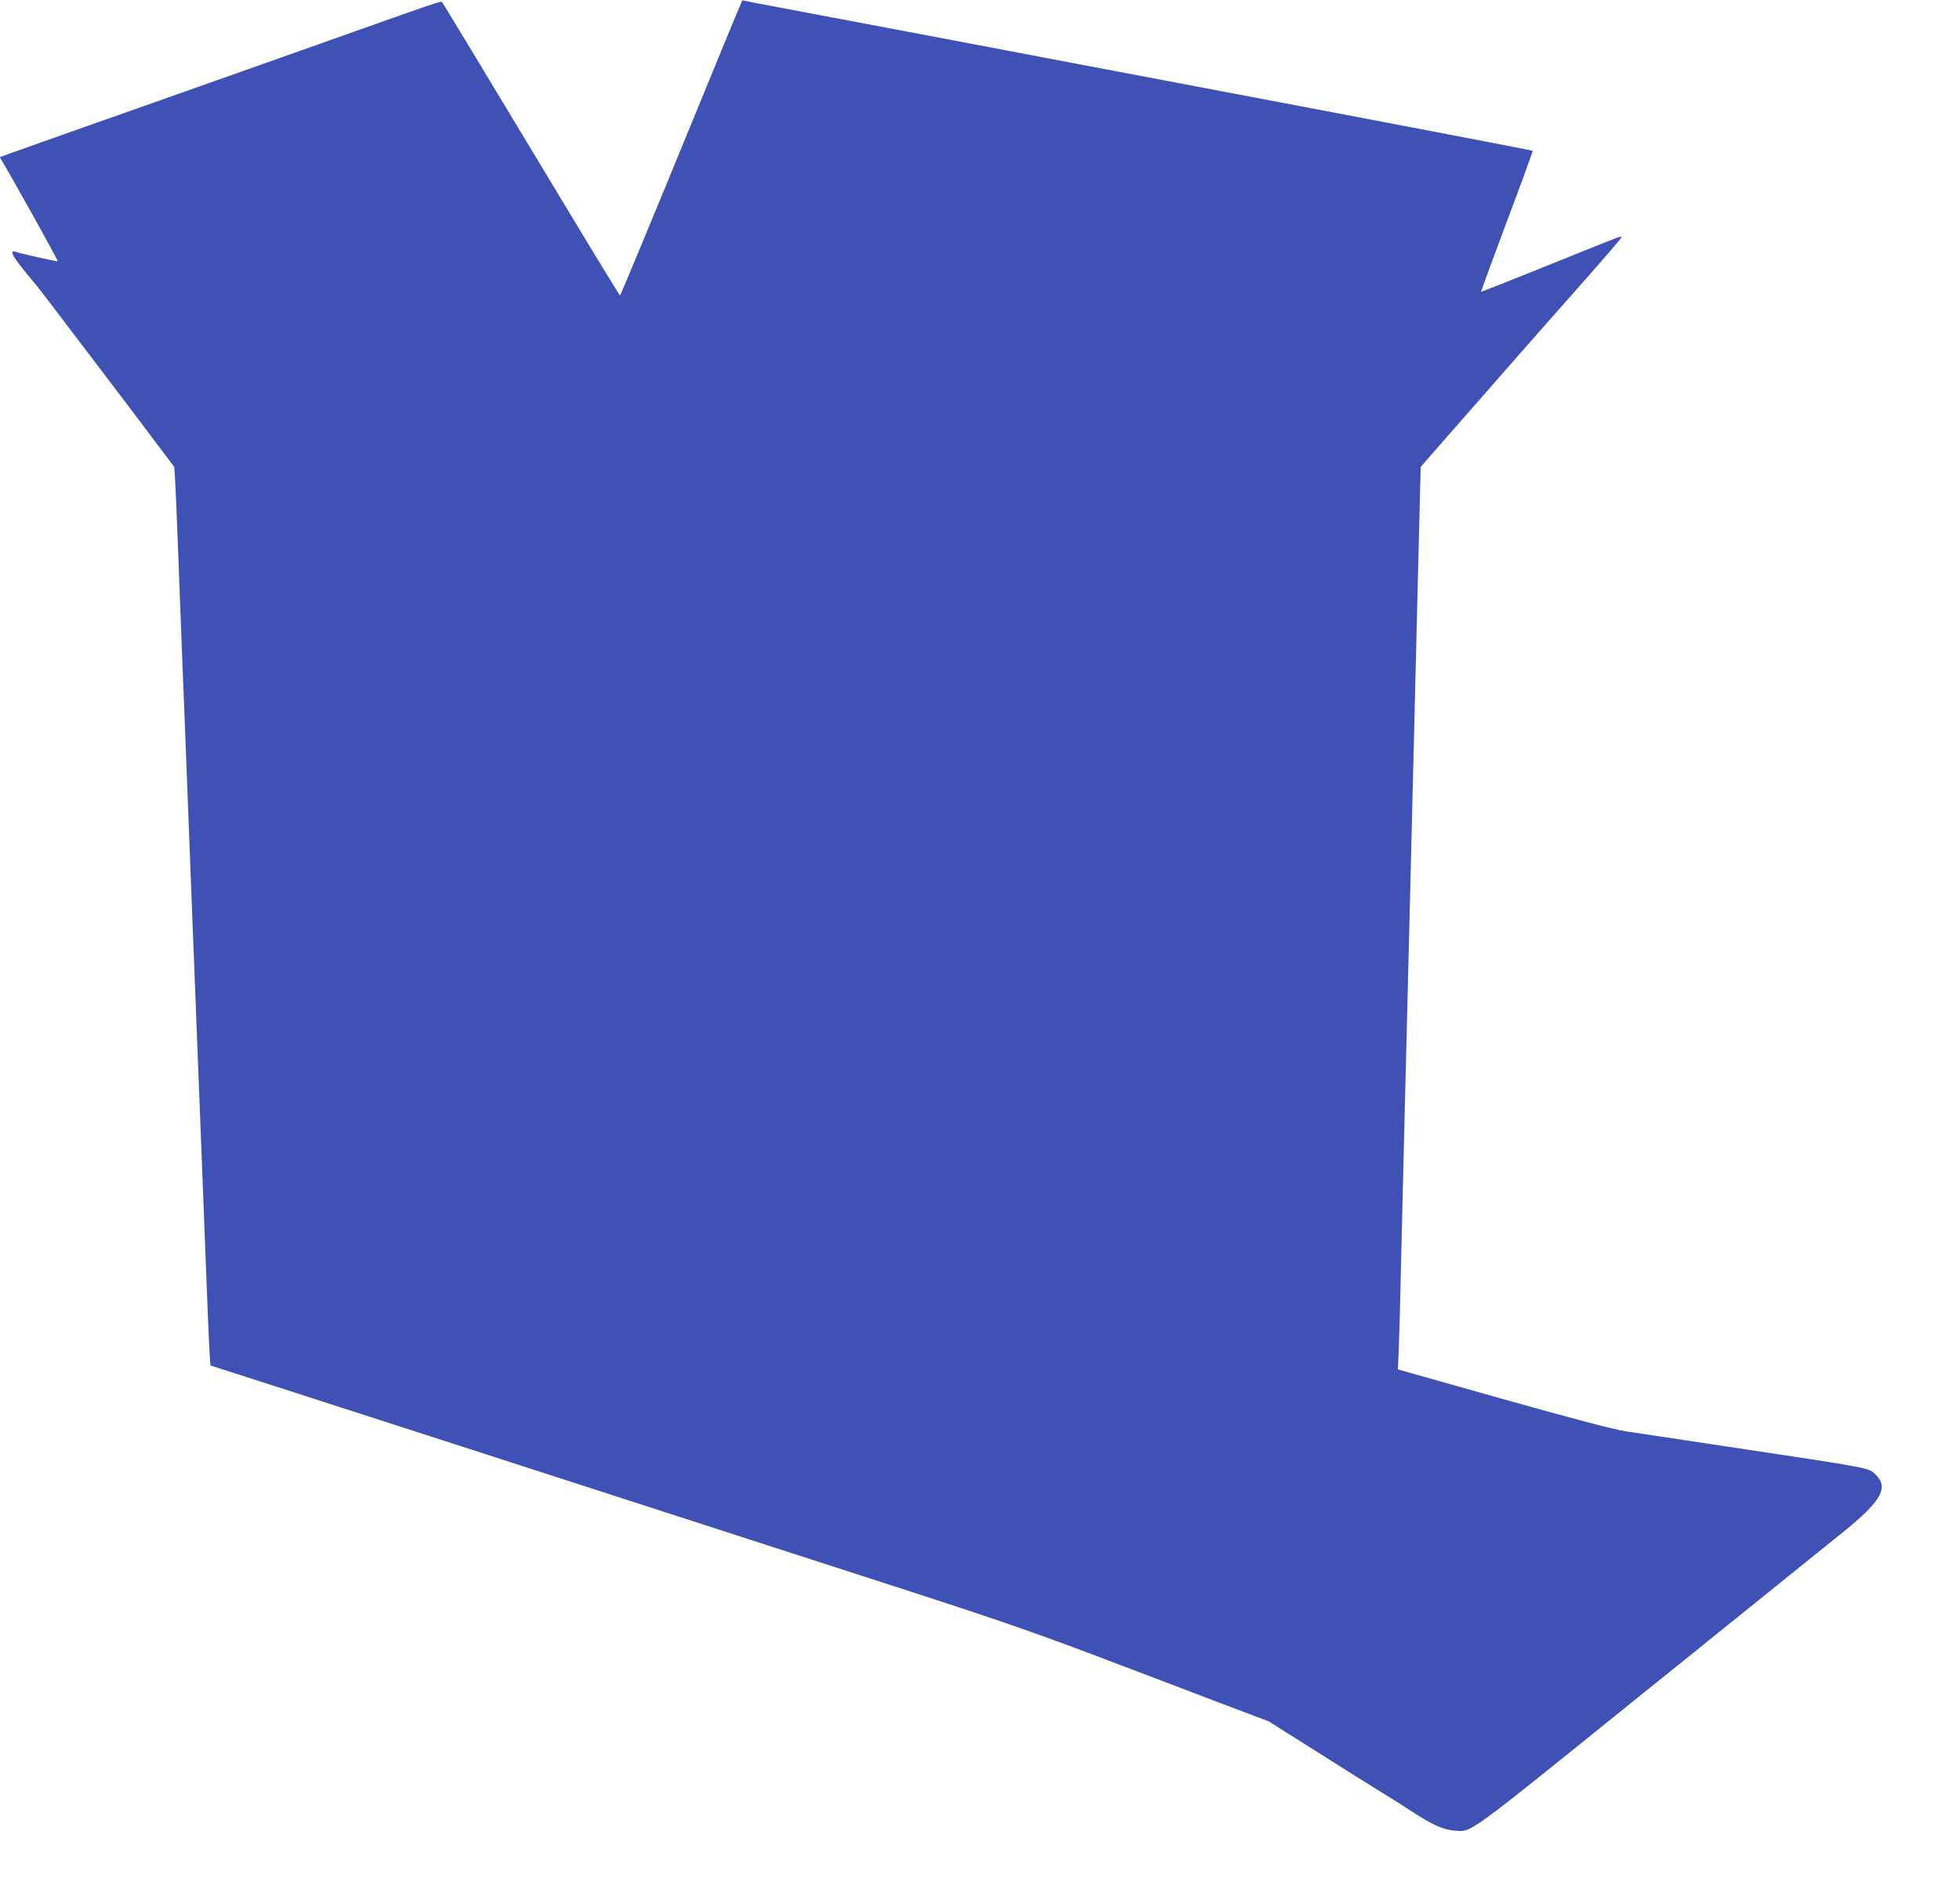 <?xml version="1.0" standalone="no"?>
<!DOCTYPE svg PUBLIC "-//W3C//DTD SVG 20010904//EN"
 "http://www.w3.org/TR/2001/REC-SVG-20010904/DTD/svg10.dtd">
<svg version="1.0" xmlns="http://www.w3.org/2000/svg"
 width="1280pt" height="1234pt" viewBox="0 0 1280 1234"
 preserveAspectRatio="xMidYMid meet">
<g transform="translate(0,1234) scale(0.1,-0.1)"
fill="#3f51b5" stroke="none">
<path d="M4832 12301 c-10 -21 -188 -454 -397 -964 -209 -509 -383 -927 -386
-927 -4 0 -264 429 -579 953 -315 523 -577 956 -581 961 -10 11 28 24 -924
-314 -390 -138 -991 -351 -1335 -472 -344 -121 -627 -222 -629 -224 -2 -2 1
-9 6 -16 21 -27 374 -660 370 -664 -3 -4 -228 46 -279 62 -33 10 -19 -24 44
-103 34 -43 68 -84 75 -92 16 -15 185 -238 621 -813 l300 -398 6 -92 c3 -51
13 -277 21 -503 9 -225 20 -520 25 -655 6 -135 19 -479 30 -765 11 -286 27
-692 35 -902 14 -365 26 -676 60 -1535 8 -211 22 -558 30 -773 18 -468 26
-645 31 -645 4 0 2974 -959 4644 -1500 489 -159 763 -254 1135 -395 270 -102
634 -241 810 -308 l320 -121 300 -189 c165 -105 356 -225 425 -267 69 -42 164
-102 212 -134 135 -88 203 -118 278 -124 114 -8 58 -49 1226 894 165 132 389
313 499 402 110 88 313 252 450 363 138 111 302 243 365 294 247 200 296 288
209 373 -47 45 -20 40 -964 182 -297 45 -596 90 -665 100 -88 14 -326 77 -808
212 l-683 193 6 135 c3 74 10 331 15 570 6 239 15 611 20 825 9 368 15 616 40
1615 6 228 15 593 20 810 5 217 14 584 20 815 6 231 14 579 19 773 l9 352 59
68 c33 37 221 252 418 477 198 226 466 531 597 678 131 148 238 273 238 278 0
5 -19 1 -42 -8 -24 -9 -230 -92 -458 -184 -228 -92 -416 -166 -418 -165 -1 2
75 208 169 460 95 251 170 458 168 461 -4 3 -654 128 -2384 456 -319 60 -803
152 -1075 204 -272 51 -736 139 -1030 195 -294 55 -566 107 -603 114 l-69 14
-16 -37z"/>
</g>
</svg>
